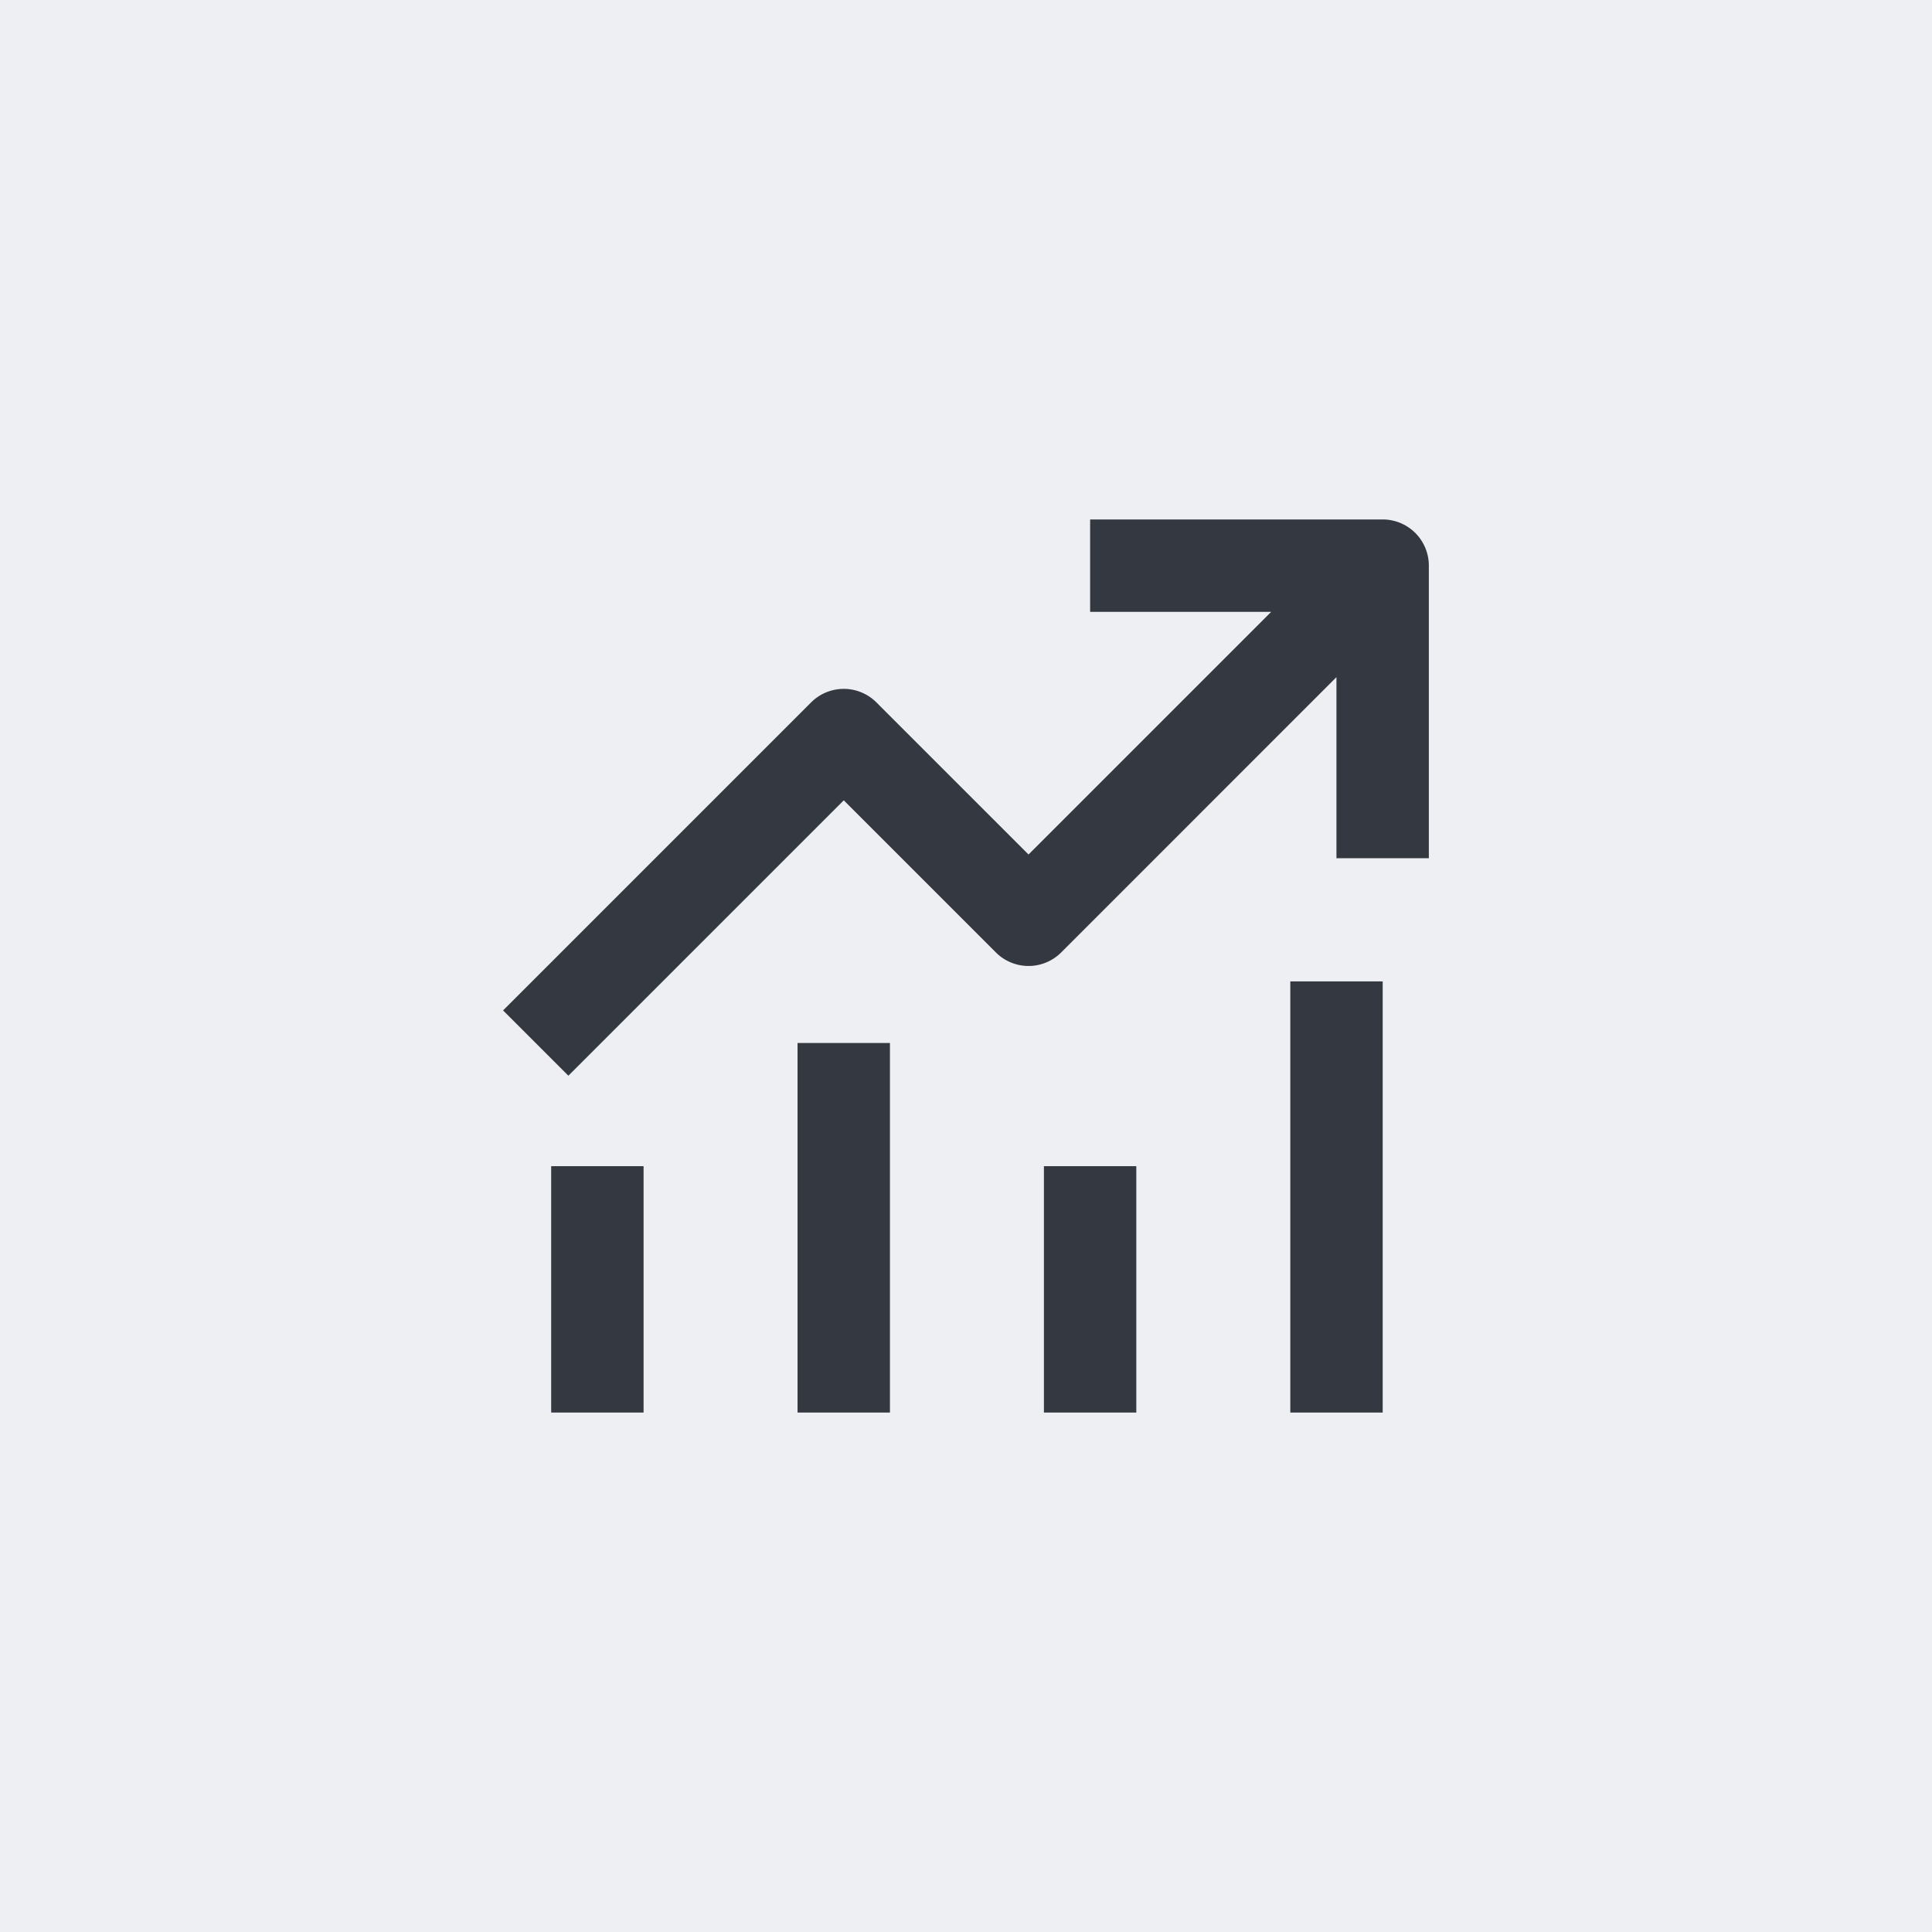 <svg xmlns="http://www.w3.org/2000/svg" width="106" height="106" viewBox="0 0 106 106">
  <g id="Group_2831" data-name="Group 2831" transform="translate(-240 -572)">
    <rect id="Rectangle_4742" data-name="Rectangle 4742" width="106" height="106" transform="translate(240 572)" fill="#edeff3"/>
    <g id="Group_2781" data-name="Group 2781" transform="translate(247.725 579.5)">
      <rect id="Rectangle_4745" data-name="Rectangle 4745" width="5.069" height="13.517" transform="translate(22.516 56.483)" fill="#343840"/>
      <path id="Path_5172" data-name="Path 5172" d="M40.359,31.037a2.534,2.534,0,0,0-3.582,0l-16.9,16.9,3.582,3.582L38.568,36.41l8.347,8.347a2.534,2.534,0,0,0,3.582,0L65.6,29.651v9.935h5.069V23.534A2.534,2.534,0,0,0,68.137,21H52.085v5.069H62.02L48.706,39.383Z" fill="#343840"/>
      <rect id="Rectangle_4746" data-name="Rectangle 4746" width="5.069" height="20.276" transform="translate(36.033 49.724)" fill="#343840"/>
      <rect id="Rectangle_4747" data-name="Rectangle 4747" width="5.069" height="13.517" transform="translate(49.55 56.483)" fill="#343840"/>
      <rect id="Rectangle_4748" data-name="Rectangle 4748" width="5.069" height="23.655" transform="translate(63.068 46.345)" fill="#343840"/>
    </g>
  </g>
</svg>
